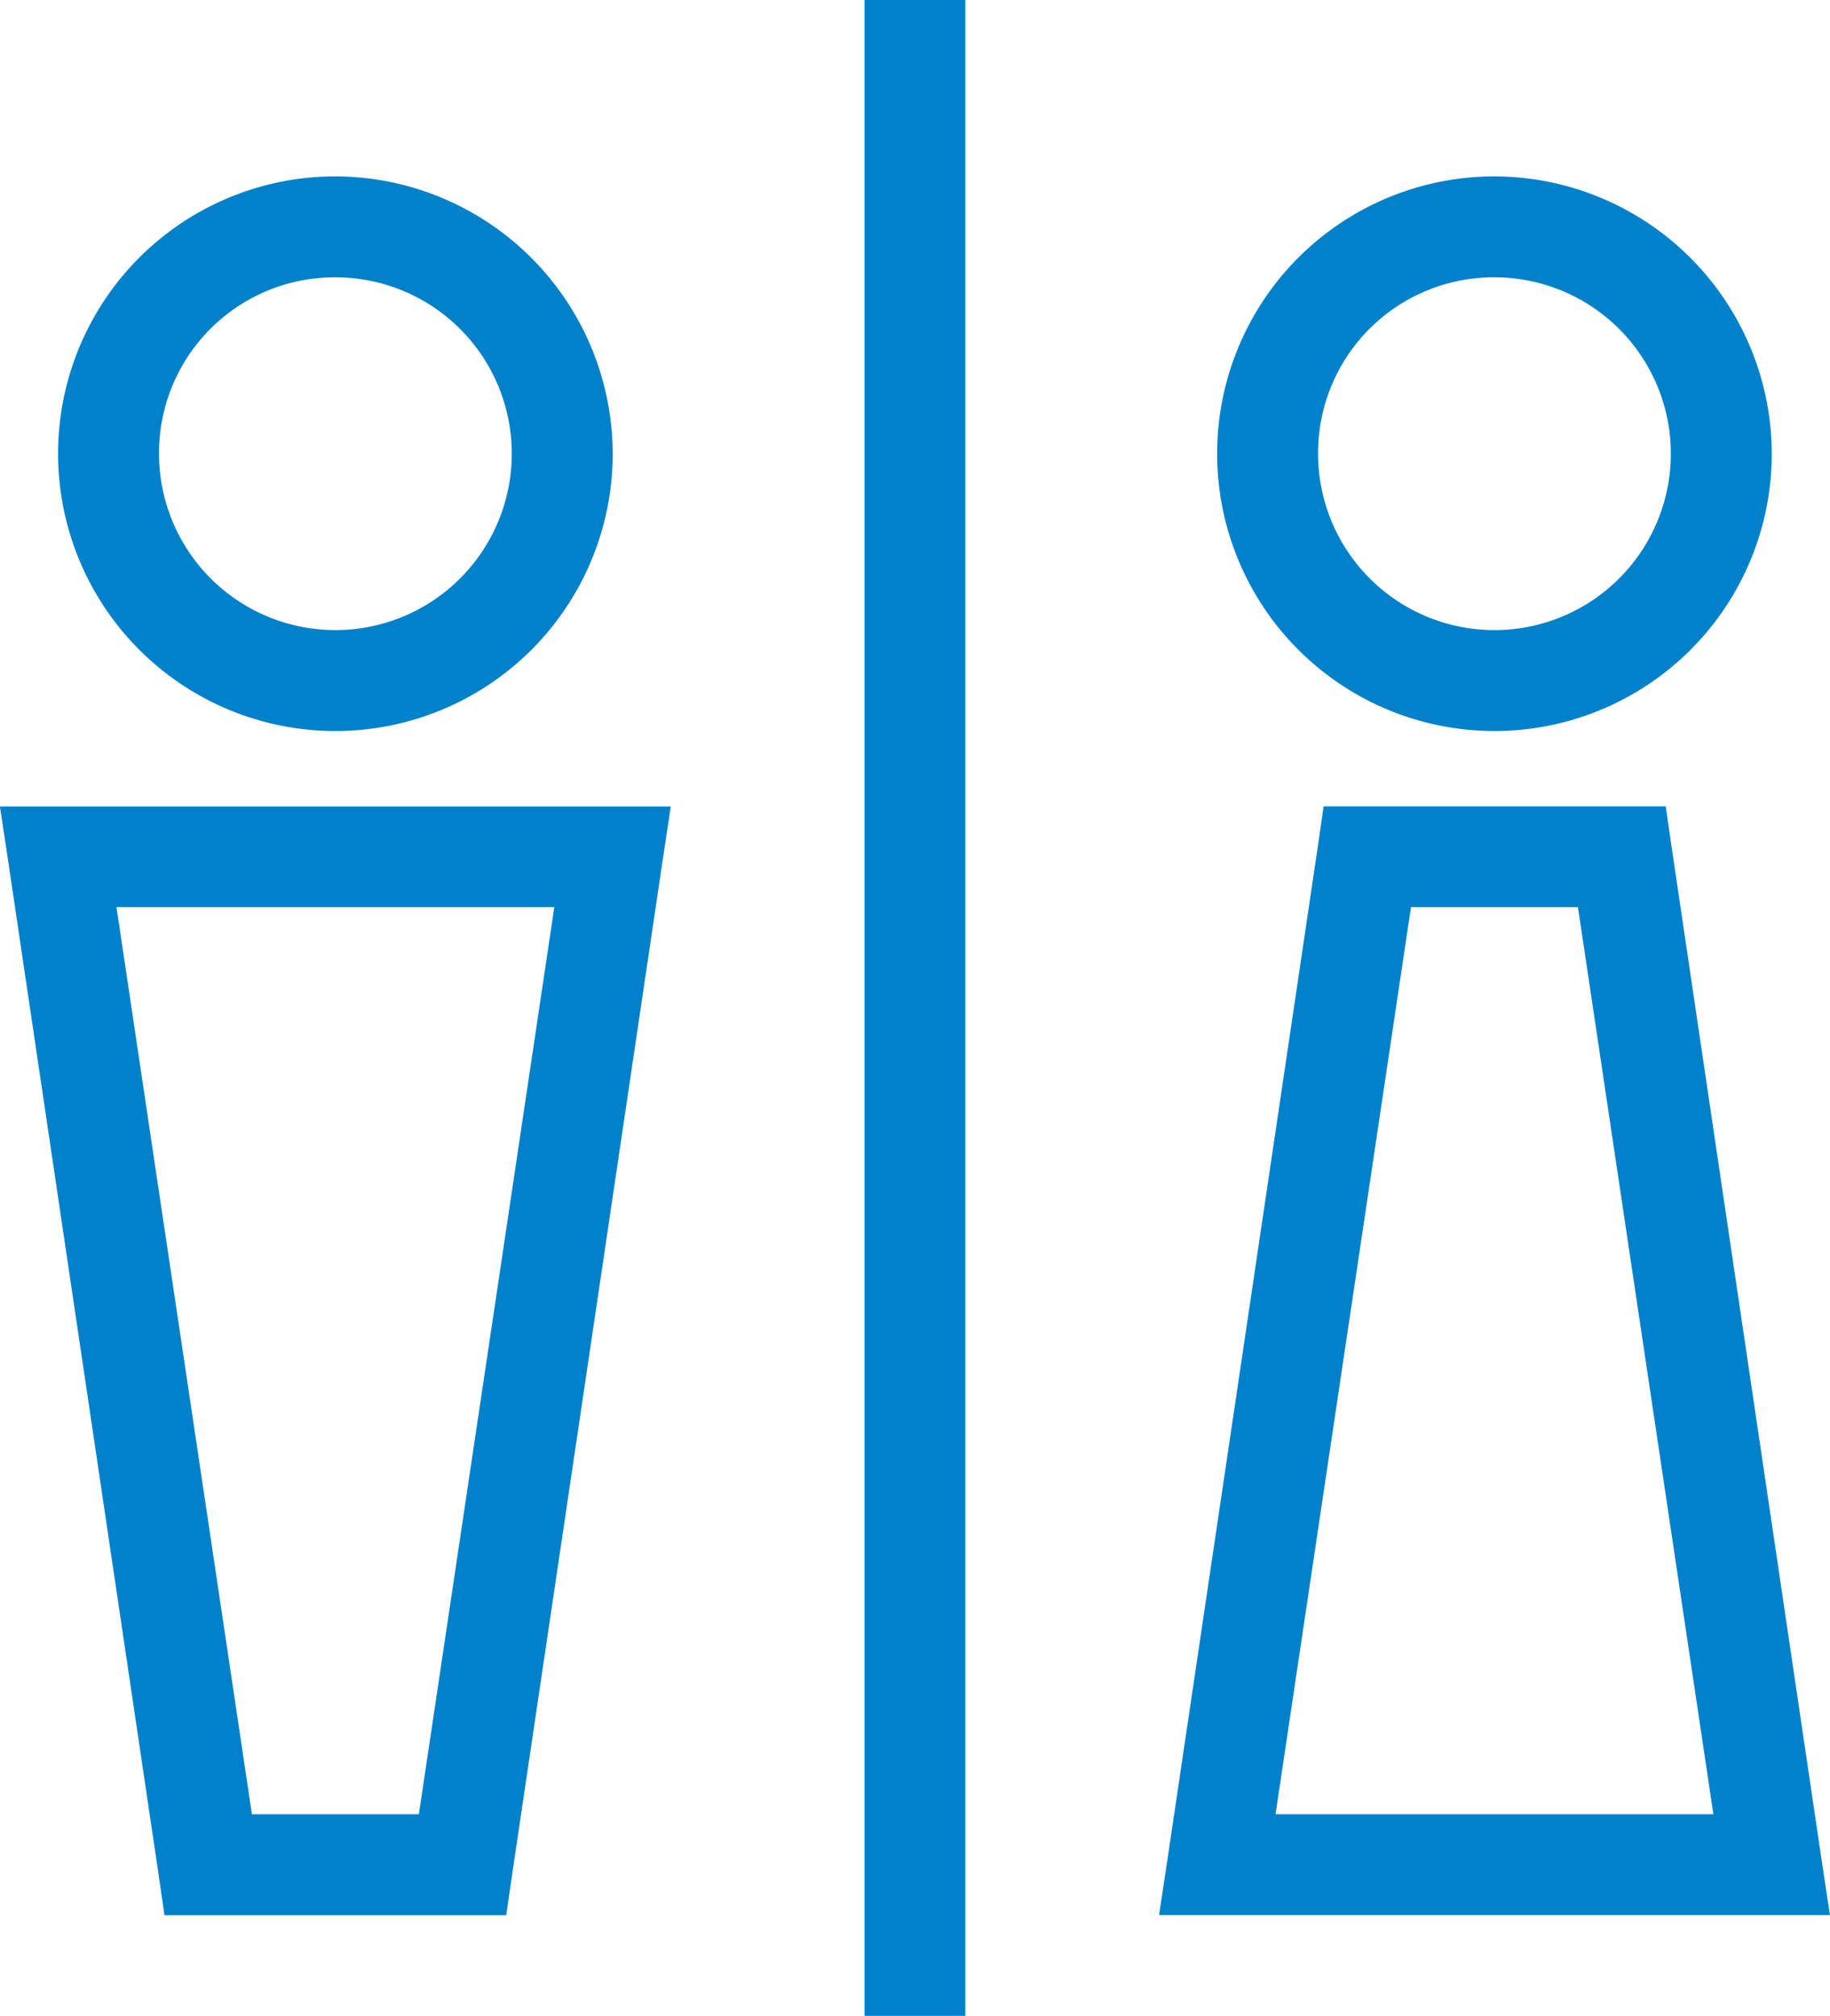 <svg xmlns="http://www.w3.org/2000/svg" width="25.077" height="27.623" viewBox="0 0 25.077 27.623">
  <g id="noun_Restroom_1469782" transform="translate(-13.688 -10)">
    <path id="Path_4449" data-name="Path 4449" d="M25.535,10V37.623h1.381V10Zm-7.251,2.417a3.8,3.8,0,1,0,3.8,3.8A3.809,3.809,0,0,0,18.284,12.417Zm15.883,0a3.8,3.8,0,1,0,3.8,3.8A3.809,3.809,0,0,0,34.167,12.417ZM18.284,13.8a2.417,2.417,0,1,1-2.417,2.417A2.407,2.407,0,0,1,18.284,13.8Zm15.883,0a2.417,2.417,0,1,1-2.417,2.417A2.407,2.407,0,0,1,34.167,13.8Zm-20.48,7.251.119.788,2.05,13.812.086.593h4.683l.086-.593,2.05-13.812.119-.788H13.688Zm18.139,0-.086.593L29.69,35.454l-.119.788h9.193l-.119-.788L36.6,21.643l-.086-.593H31.826ZM15.284,22.43h6l-1.856,12.43H17.14Zm17.739,0h2.288l1.856,12.43h-6Z" fill="#0081ca"/>
  </g>
</svg>
